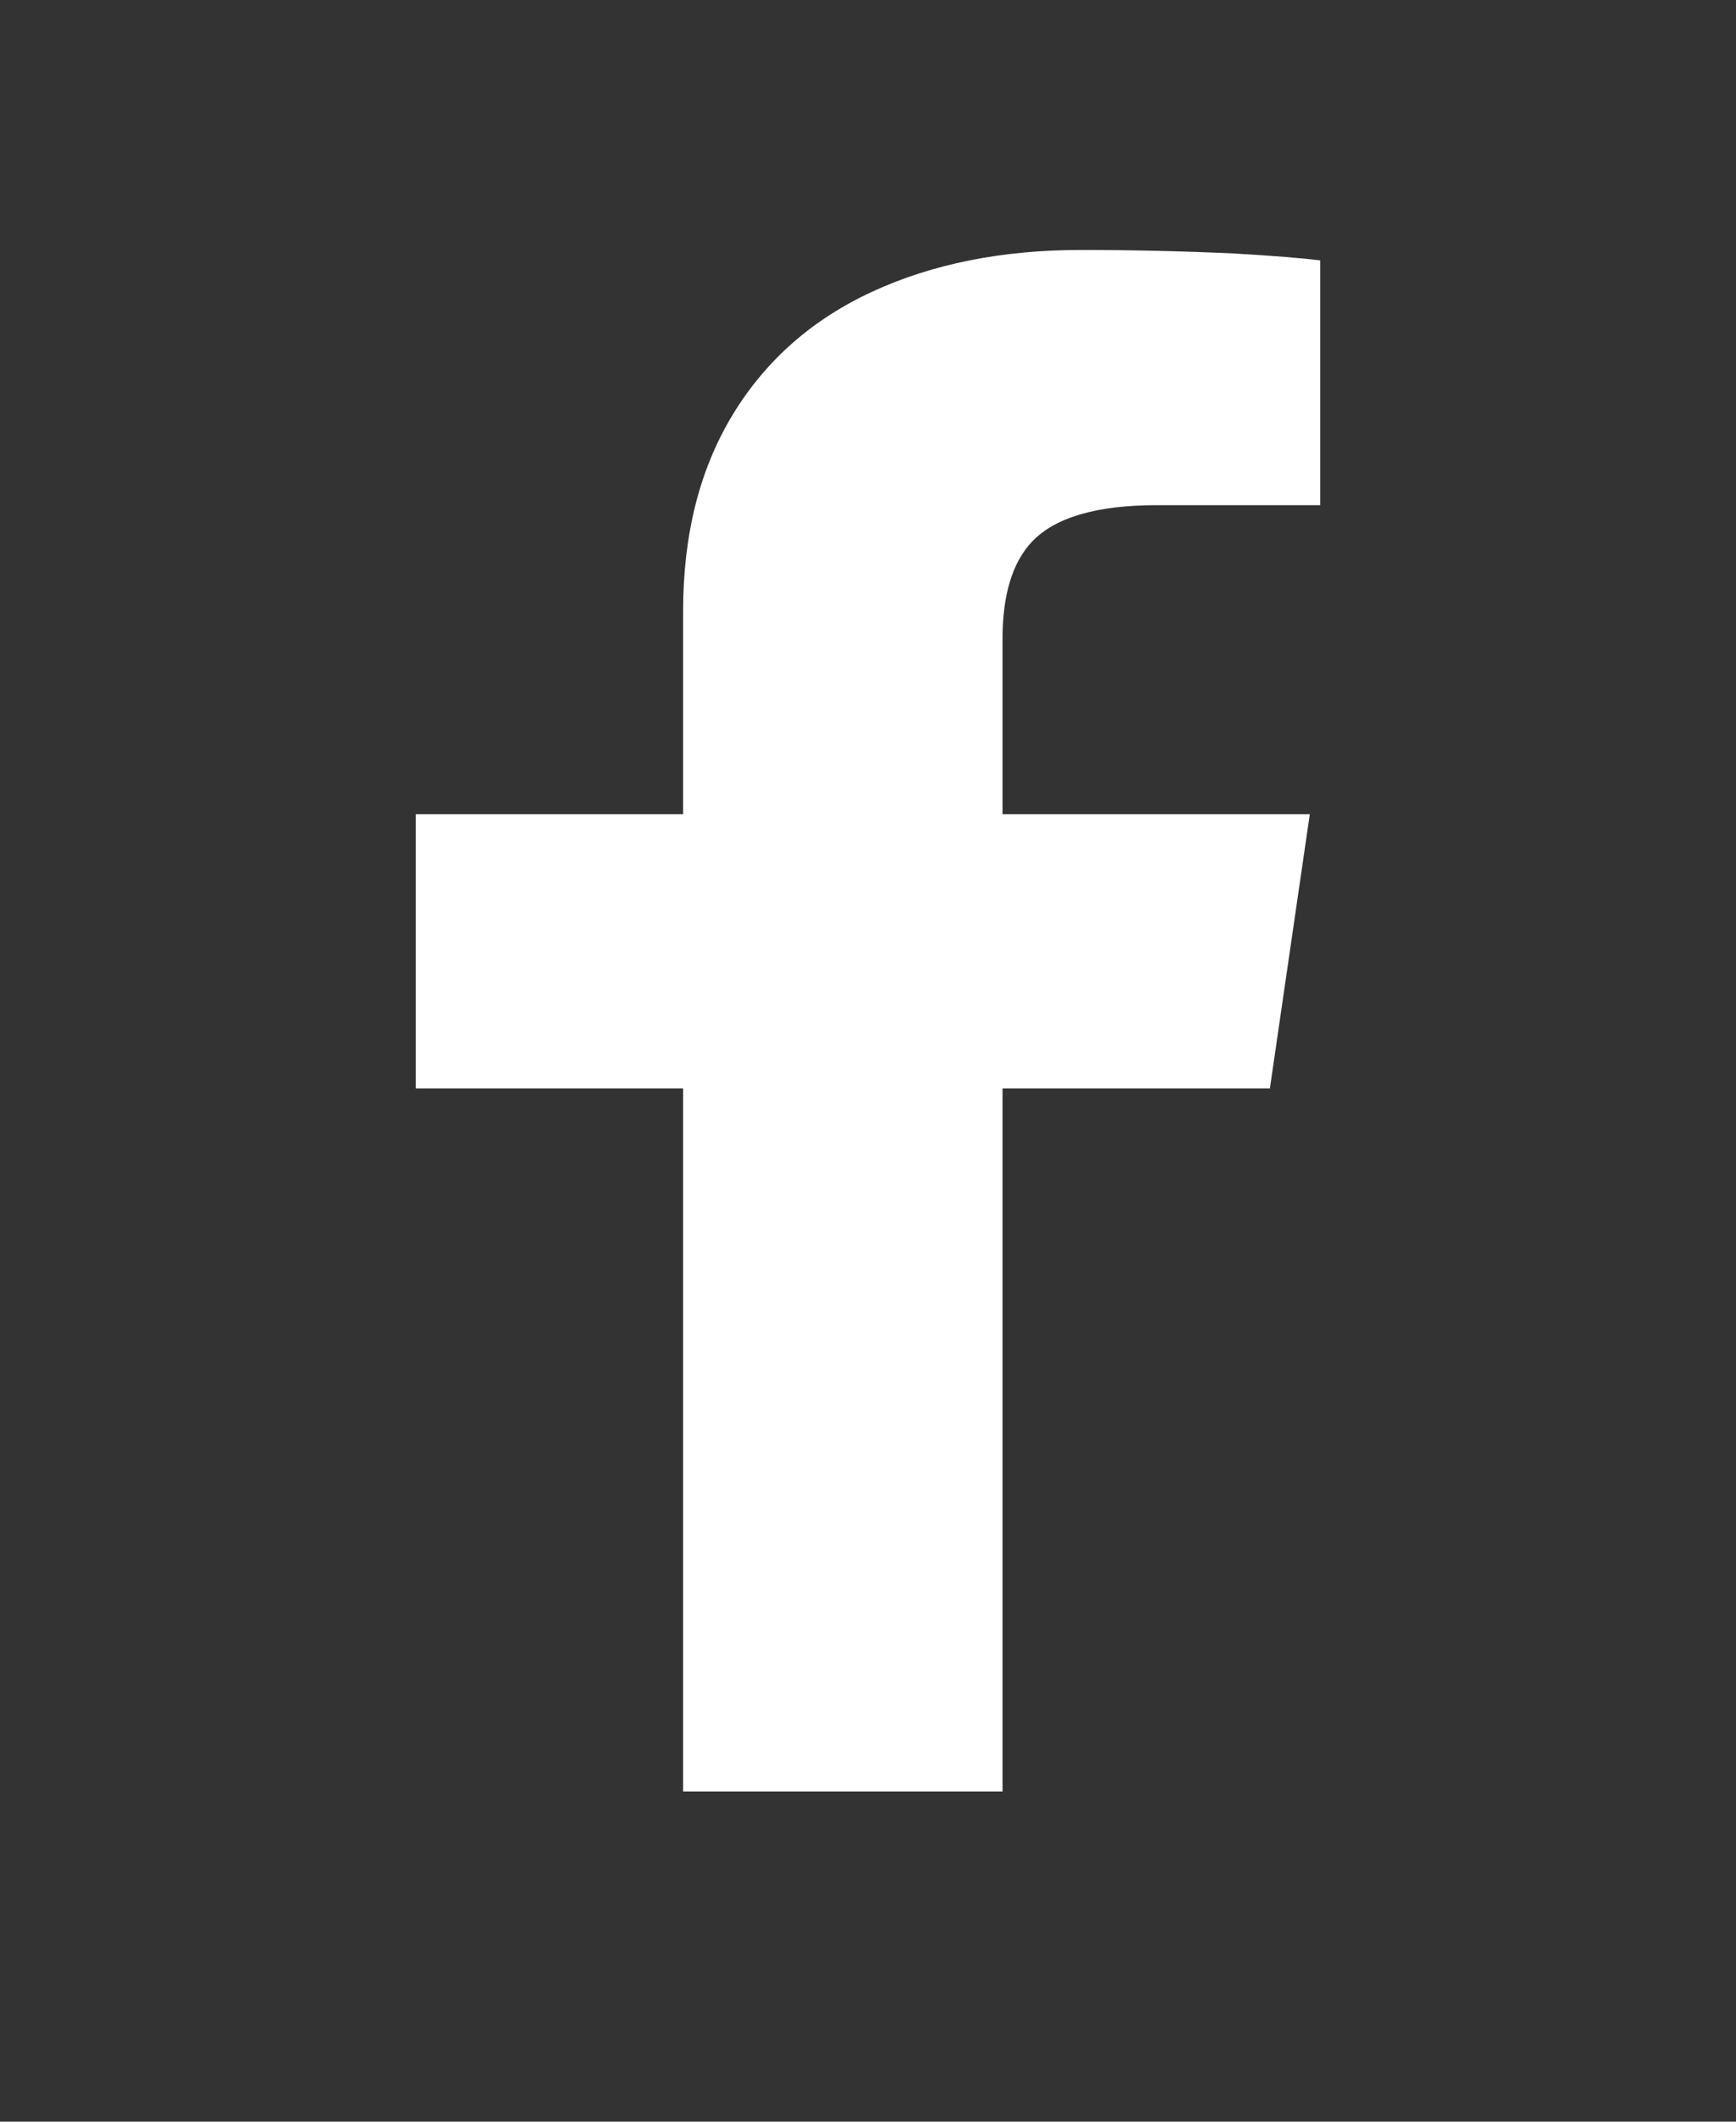 <svg width="18" height="22" viewBox="0 0 18 22" fill="none" xmlns="http://www.w3.org/2000/svg">
<rect x="0" y="0" width="18" height="22" fill="#333333" stroke="none"/>
<path d="M10.395 18.576V11.286H13.167L13.581 8.442H10.395V6.624C10.395 6.168 10.497 5.832 10.701 5.616C10.941 5.364 11.373 5.238 11.997 5.238H13.689V2.7C13.497 2.676 13.197 2.652 12.789 2.628C12.261 2.604 11.733 2.592 11.205 2.592C10.389 2.592 9.669 2.736 9.045 3.024C8.421 3.312 7.938 3.738 7.596 4.302C7.254 4.866 7.083 5.544 7.083 6.336V8.442H4.311V11.286H7.083V18.576H10.395Z" fill="white"/>
</svg>
